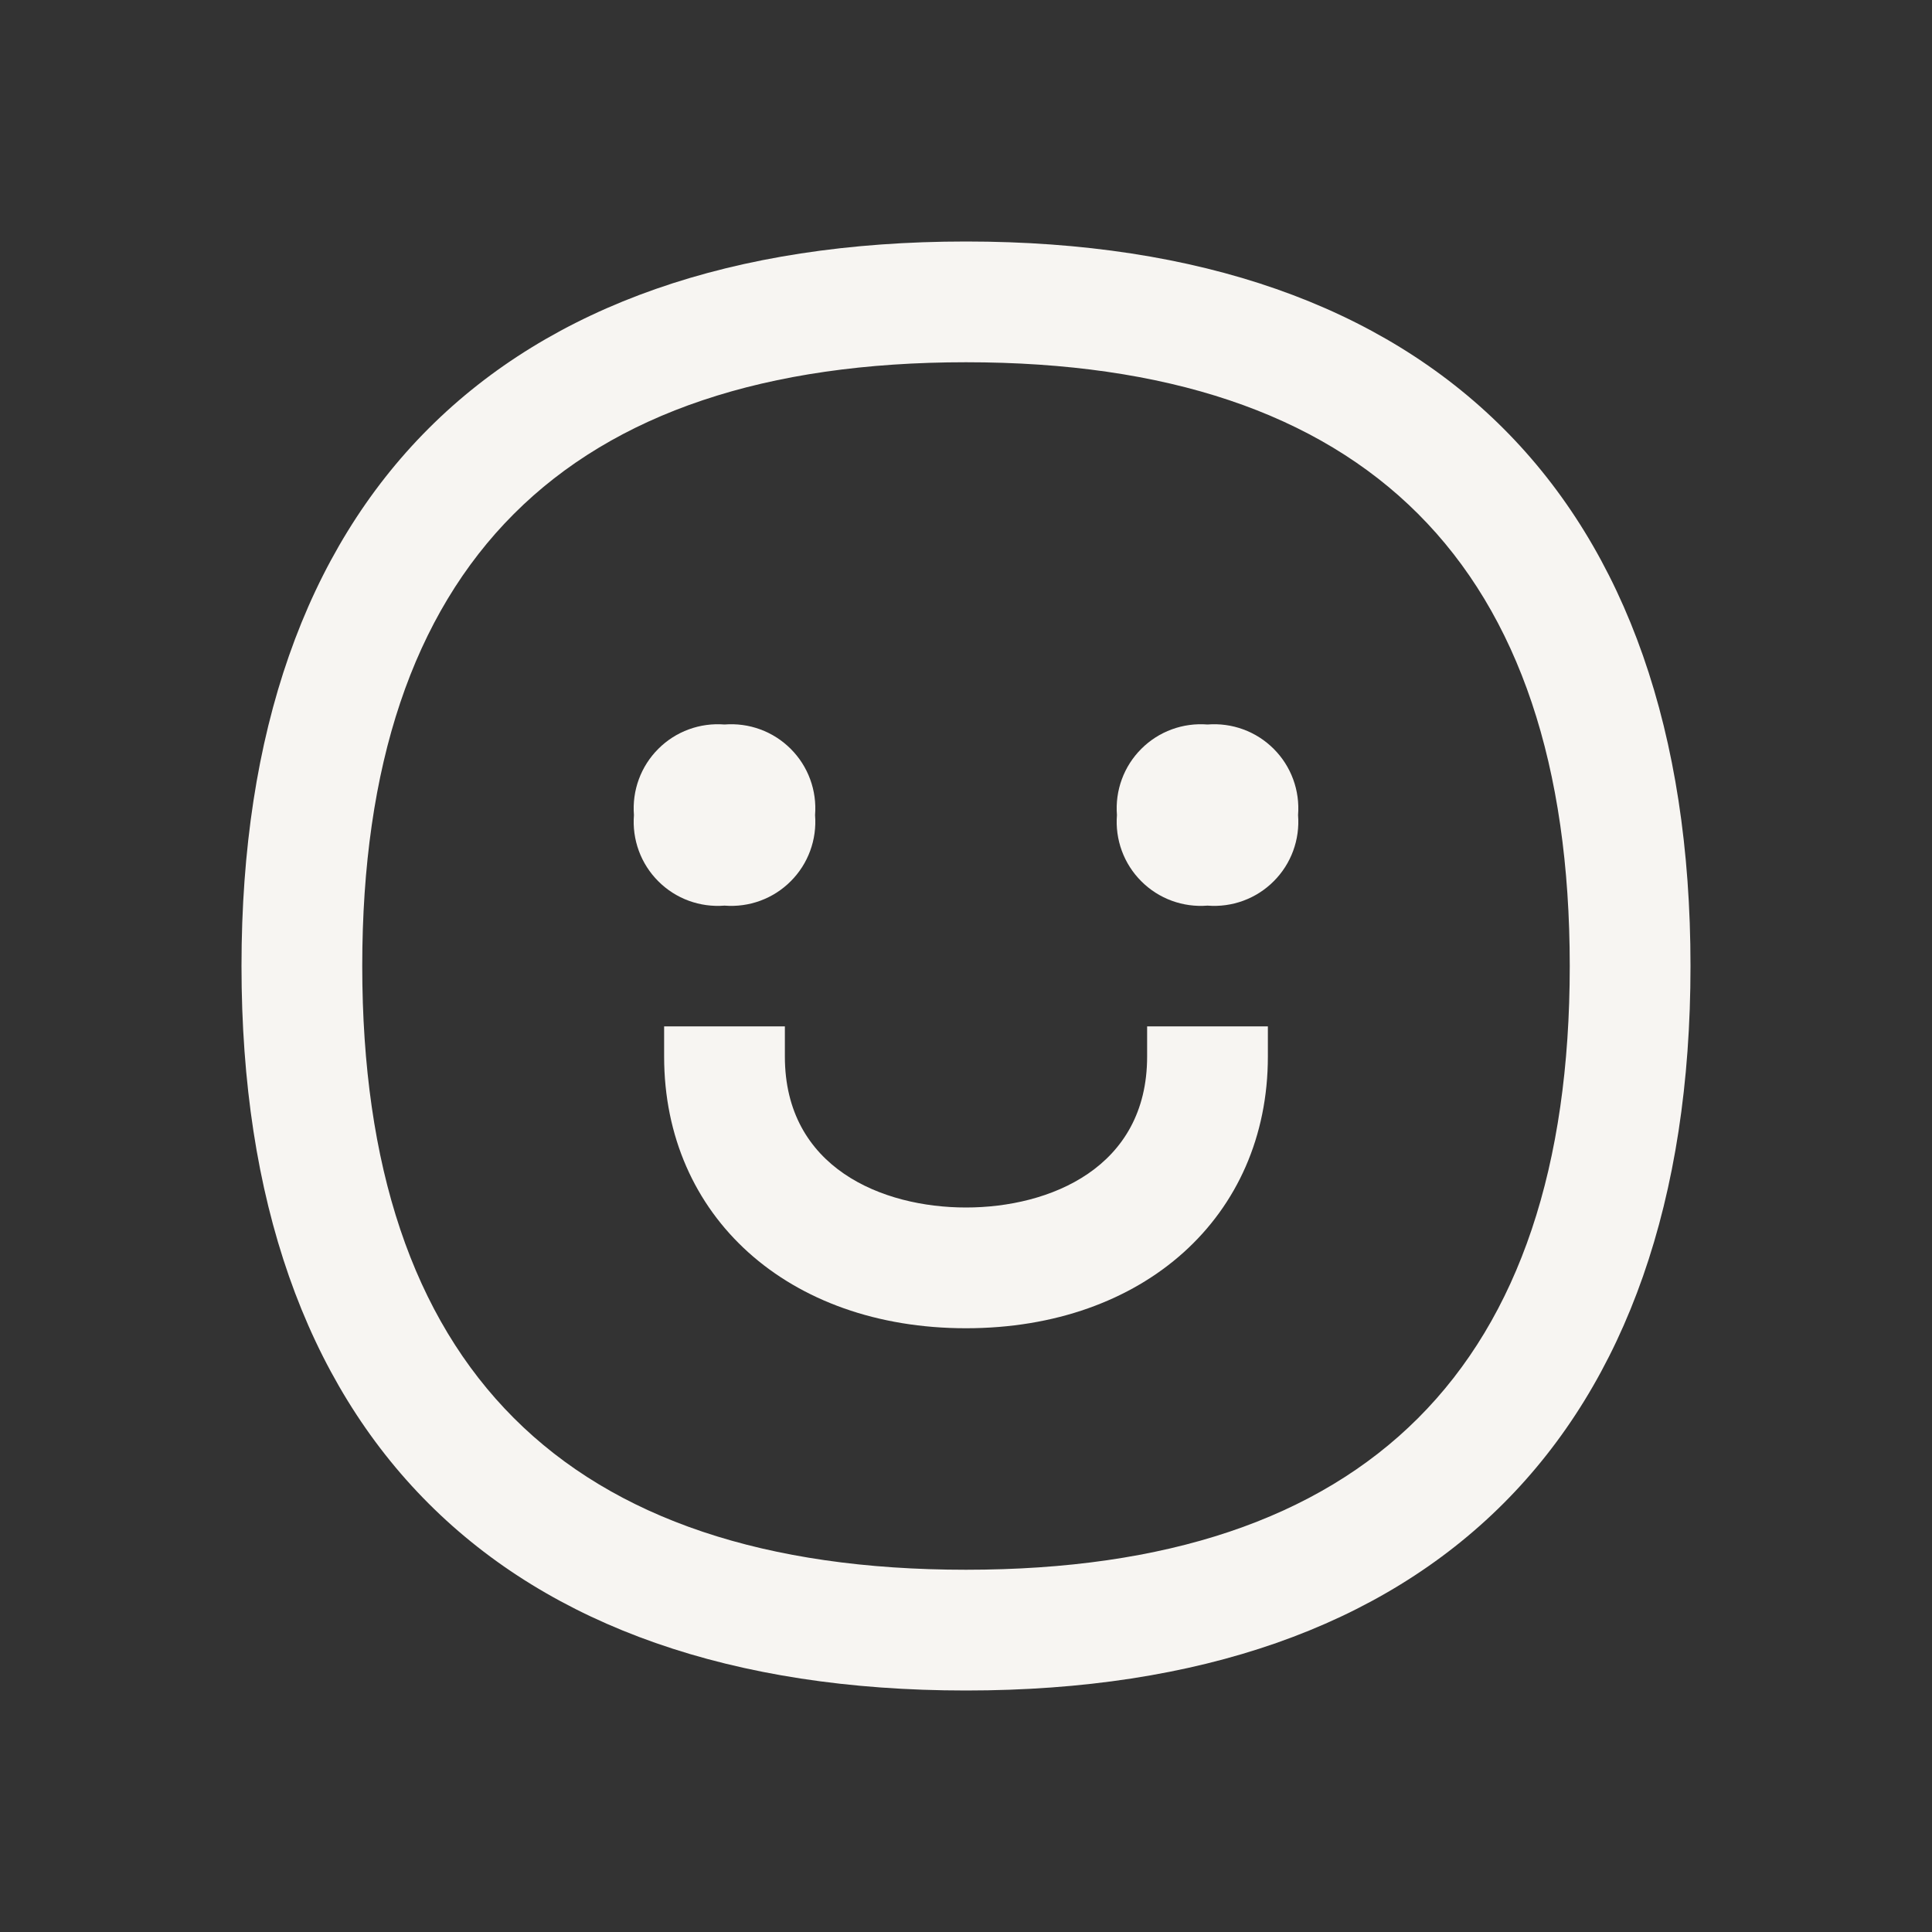 <svg width="64" height="64" viewBox="0 0 64 64" fill="none" xmlns="http://www.w3.org/2000/svg">
<rect x="0" y="0" width="64" height="64" fill="#333333" stroke="none"/>
<path d="M27 27C27.032 26.598 26.977 26.193 26.838 25.815C26.699 25.436 26.479 25.092 26.193 24.807C25.908 24.521 25.564 24.301 25.185 24.162C24.807 24.023 24.402 23.968 24 24C23.598 23.968 23.193 24.023 22.815 24.162C22.436 24.301 22.092 24.521 21.807 24.807C21.521 25.092 21.301 25.436 21.162 25.815C21.023 26.193 20.968 26.598 21 27C20.968 27.402 21.023 27.807 21.162 28.185C21.301 28.564 21.521 28.908 21.807 29.193C22.092 29.479 22.436 29.699 22.815 29.838C23.193 29.977 23.598 30.032 24 30C24.402 30.032 24.807 29.977 25.185 29.838C25.564 29.699 25.908 29.479 26.193 29.193C26.479 28.908 26.699 28.564 26.838 28.185C26.977 27.807 27.032 27.402 27 27Z" fill="#F7F5F2"/>
<path d="M40 24C39.598 23.968 39.193 24.023 38.815 24.162C38.436 24.301 38.092 24.521 37.807 24.807C37.521 25.092 37.301 25.436 37.162 25.815C37.023 26.193 36.968 26.598 37 27C36.968 27.402 37.023 27.807 37.162 28.185C37.301 28.564 37.521 28.908 37.807 29.193C38.092 29.479 38.436 29.699 38.815 29.838C39.193 29.977 39.598 30.032 40 30C40.402 30.032 40.807 29.977 41.185 29.838C41.564 29.699 41.908 29.479 42.193 29.193C42.479 28.908 42.699 28.564 42.838 28.185C42.977 27.807 43.032 27.402 43 27C43.032 26.598 42.977 26.193 42.838 25.815C42.699 25.436 42.479 25.092 42.193 24.807C41.908 24.521 41.564 24.301 41.185 24.162C40.807 24.023 40.402 23.968 40 24Z" fill="#F7F5F2"/>
<path d="M32 8C16.523 8 8 16.523 8 32C8 47.477 16.523 56 32 56C47.477 56 56 47.477 56 32C56 16.523 47.477 8 32 8ZM32 52C18.729 52 12 45.271 12 32C12 18.729 18.729 12 32 12C45.271 12 52 18.729 52 32C52 45.271 45.271 52 32 52Z" fill="#F7F5F2"/>
<path d="M38 35C38 38.69 34.768 40 32 40C29.232 40 26 38.69 26 35V34H22V35C22 40.3 26.112 44 32 44C37.888 44 42 40.3 42 35V34H38V35Z" fill="#F7F5F2"/>
</svg>
